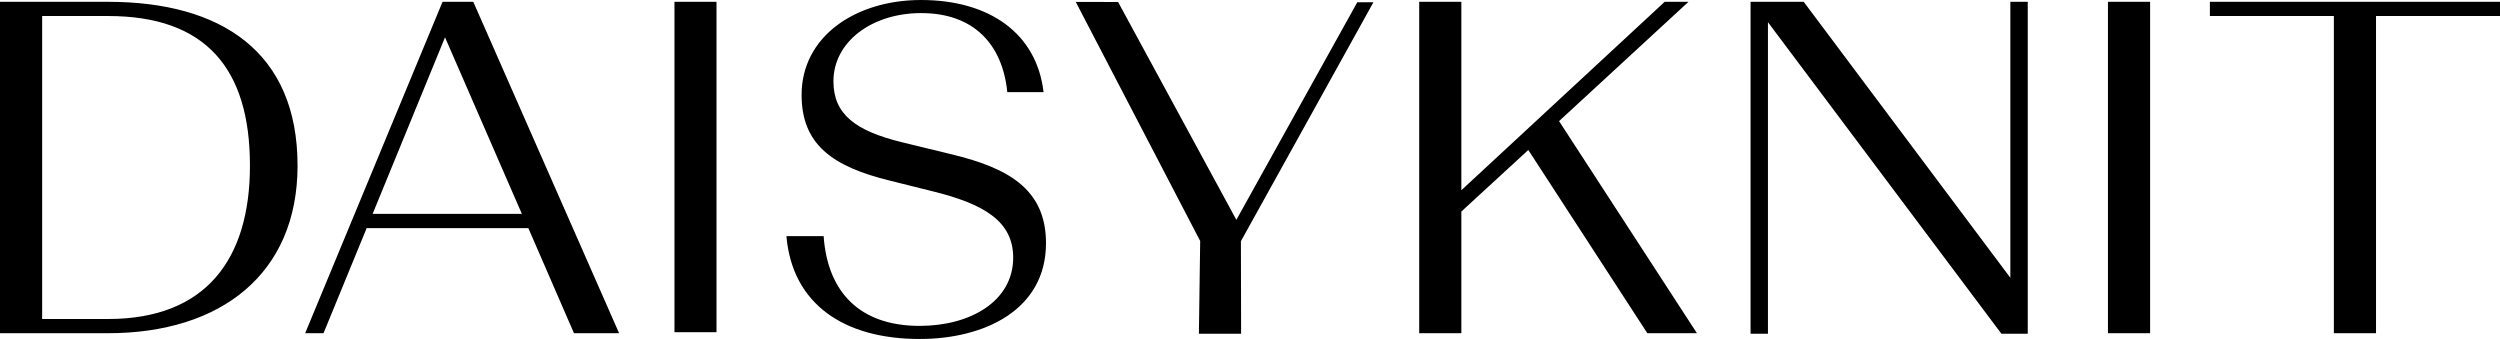 <svg width="295" height="40" fill="none" xmlns="http://www.w3.org/2000/svg"><path d="M12.758 37.642H4.975V1.89h7.783c11.528 0 16.736 6.2 16.736 17.652 0 11.061-5.208 18.1-16.736 18.1zm0-37.428H0v39.104h12.758c13.284 0 22.354-6.983 22.354-19.776 0-13.463-9.07-19.328-22.354-19.328zm31.21 25.027l8.544-20.837 9.07 20.836H43.969zM52.22.214L36.01 39.317h2.166l5.091-12.401h19.077l5.385 12.402h5.325L55.848.214h-3.629zm27.368 38.982h4.959V.213h-4.959v38.983zm169.15.122h4.975V.214h-4.975v39.104zm-11.515-6.538L212.838.214h-6.272v39.168h2.052V2.62l27.549 36.762h3.107V.214h-2.052V32.78zM260.766.214V1.89h14.63v37.428h4.974V1.89H295V.214h-34.234zm-61.523 0h-2.81L172.44 22.447V.214h-4.974v39.104h4.974V24.96l7.9-7.262.362.556 13.683 21.063h5.852l-16.268-25.026L199.243.213zm-39.081.05l-14.275 25.682-.005-.02L131.935.236l-4.998-.012 14.684 28.212-.151 10.946h4.981l-.024-10.922L162.066.264h-1.904zm-47.888 17.942l-5.895-1.434c-5.376-1.324-8.034-3.255-8.034-7.172 0-4.69 4.566-8.055 10.345-8.055 6.185 0 9.594 3.641 10.173 9.324h4.277C122.33 3.917 116.724 0 108.69 0c-7.745 0-14.102 4.303-14.102 11.2 0 5.848 3.641 8.441 10.346 10.096l5.086 1.27c6.068 1.489 9.536 3.53 9.536 7.834 0 5.13-5.028 8.055-11.039 8.055-7.051 0-10.866-3.972-11.328-10.593h-4.393c.694 8 6.762 12.138 15.721 12.138 7.629 0 14.911-3.421 14.911-11.31 0-6.4-4.508-8.884-11.154-10.484z" fill="#000"/></svg>
